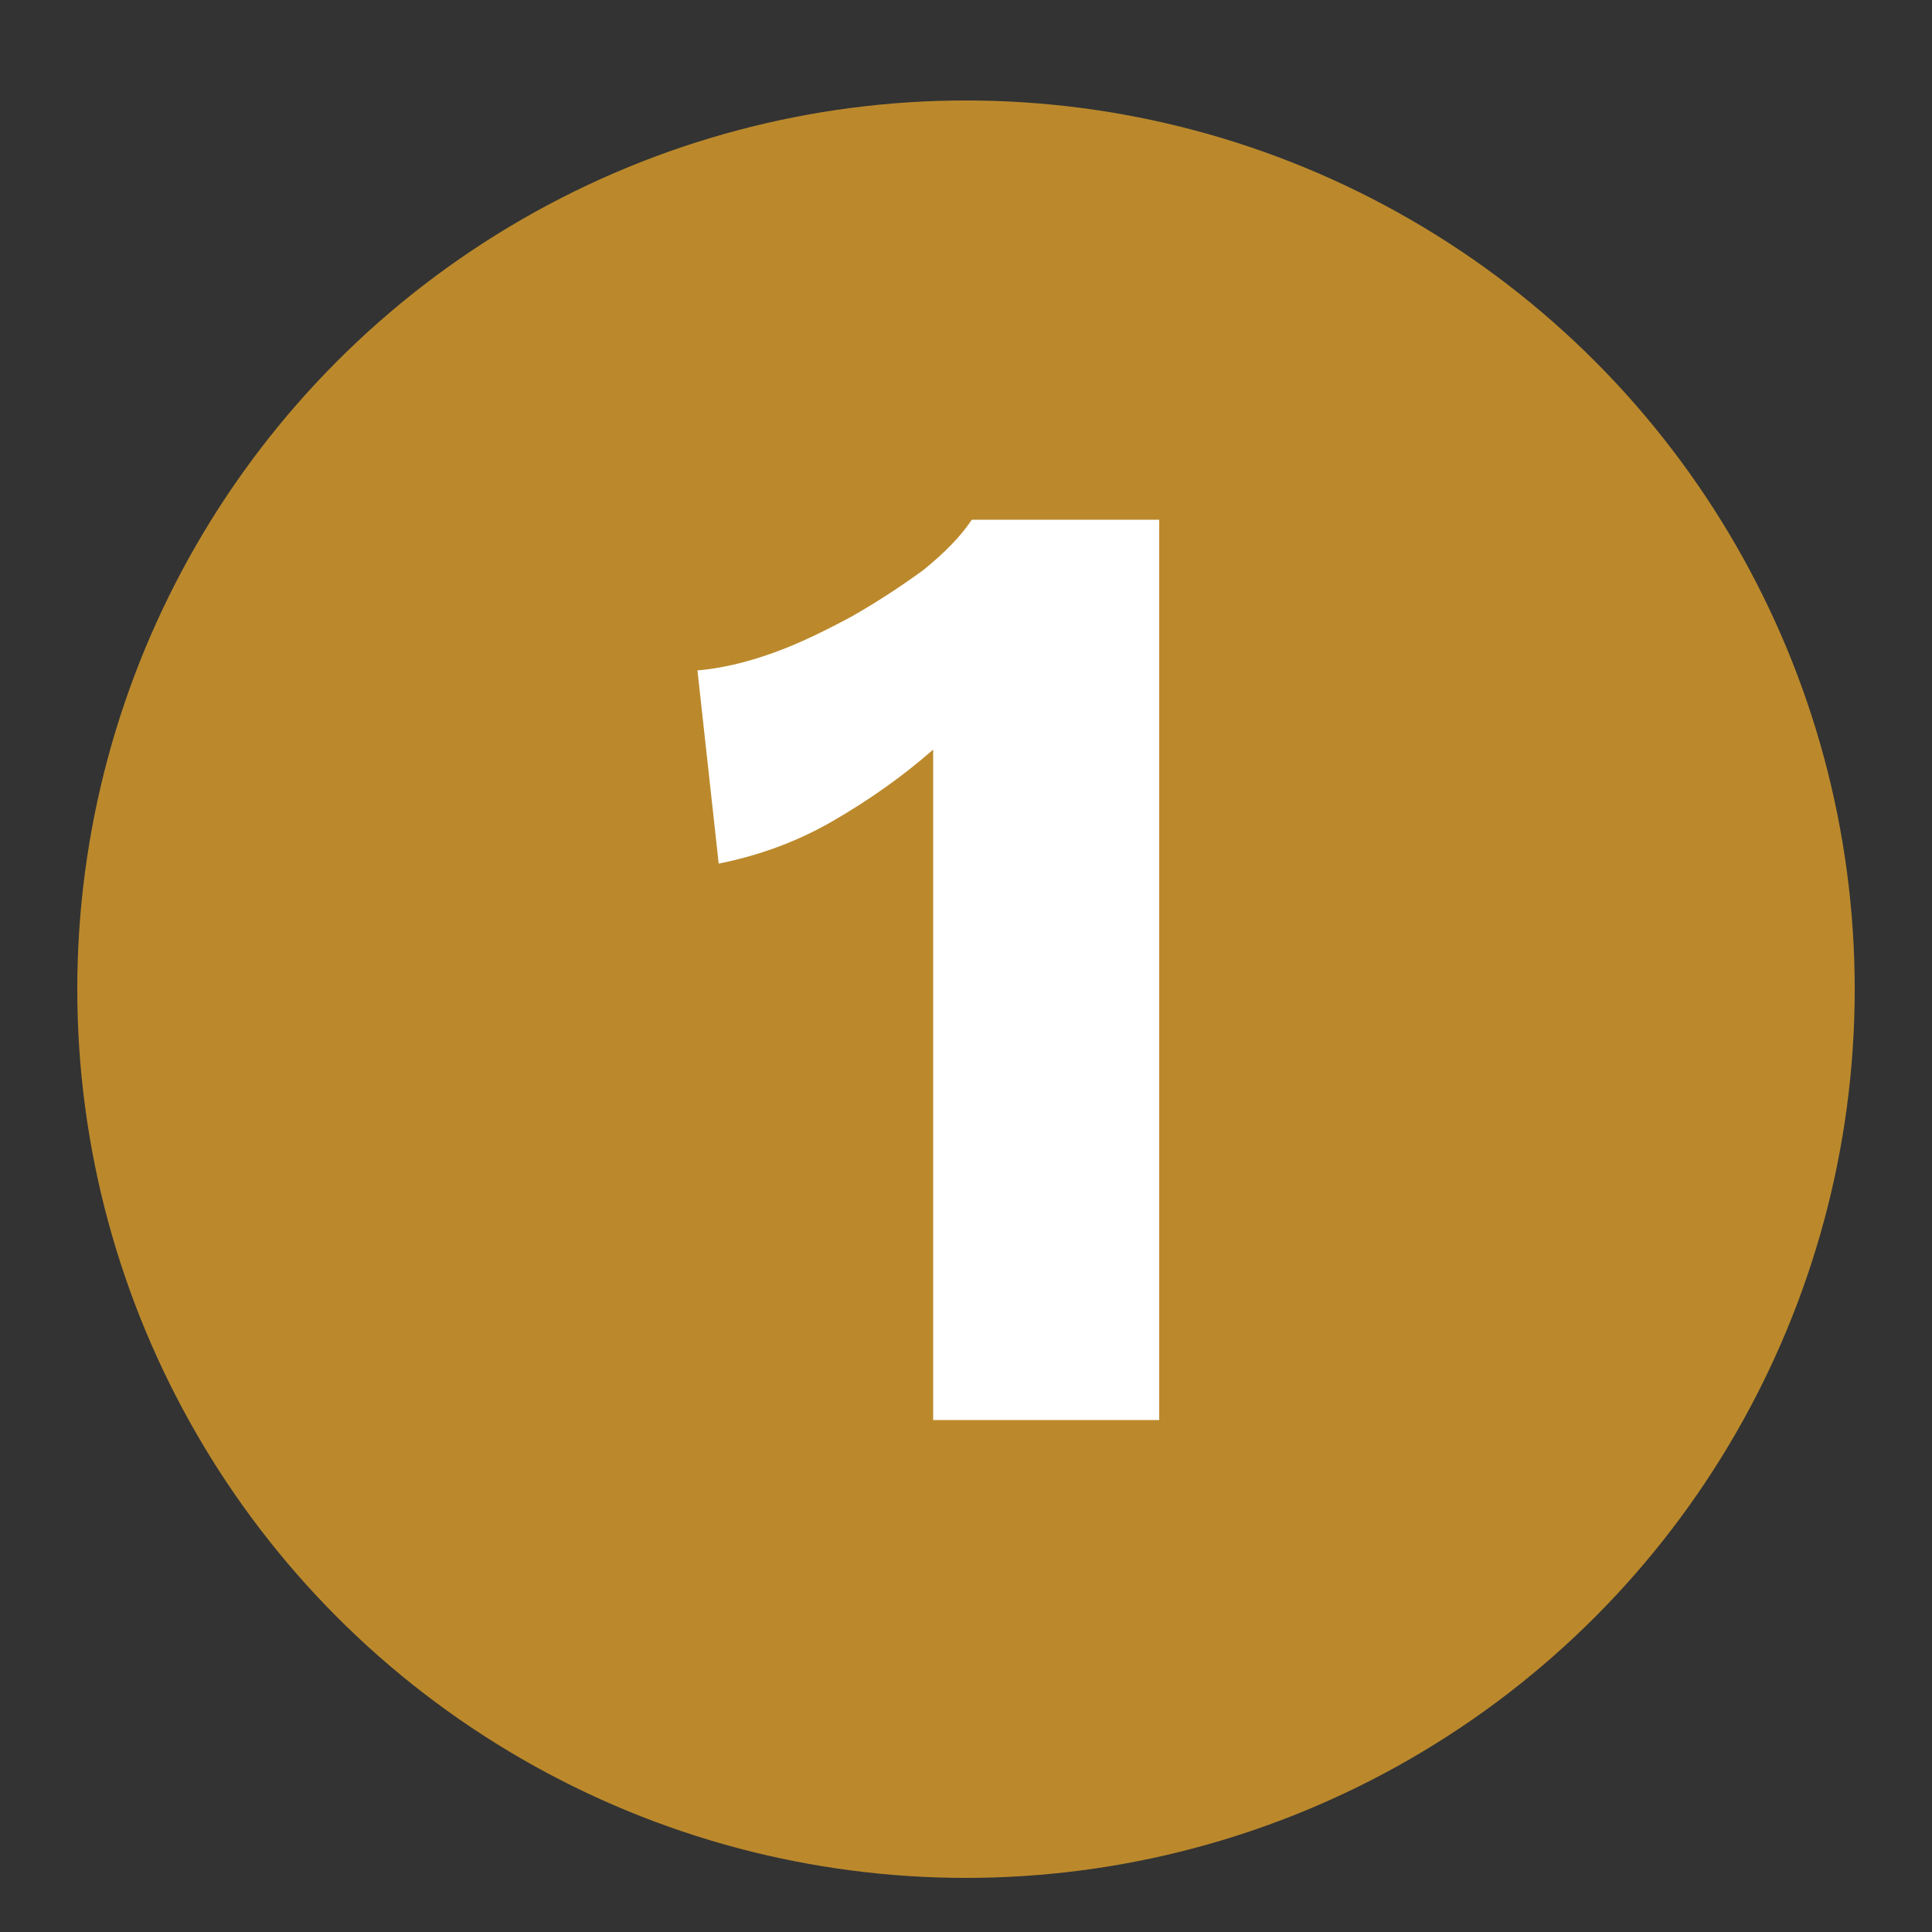 <svg xmlns="http://www.w3.org/2000/svg" xmlns:xlink="http://www.w3.org/1999/xlink" id="Layer_1" x="0px" y="0px" viewBox="0 0 100 100" style="enable-background:new 0 0 100 100;" xml:space="preserve"><rect x="0" y="0" width="100" height="100" fill="#333333" stroke="none"/><style type="text/css">	.st0{fill:#BB892C;}	.st1{fill:#FFFFFF;}</style><circle class="st0" cx="50" cy="51.2" r="46"></circle><g>	<path class="st1" d="M48.3,73.5V46.6c0-1.2,0-2.5,0-3.8c0-1.3,0-2.6,0-4c-1.6,1.4-3.3,2.6-5.2,3.7c-1.9,1.1-3.9,1.8-5.9,2.2   l-1.1-10c1.2-0.1,2.5-0.4,3.9-0.9c1.4-0.5,2.8-1.2,4.1-1.9c1.4-0.8,2.6-1.6,3.7-2.4c1.1-0.9,1.9-1.7,2.5-2.6H60v46.6H48.3z"></path></g></svg>